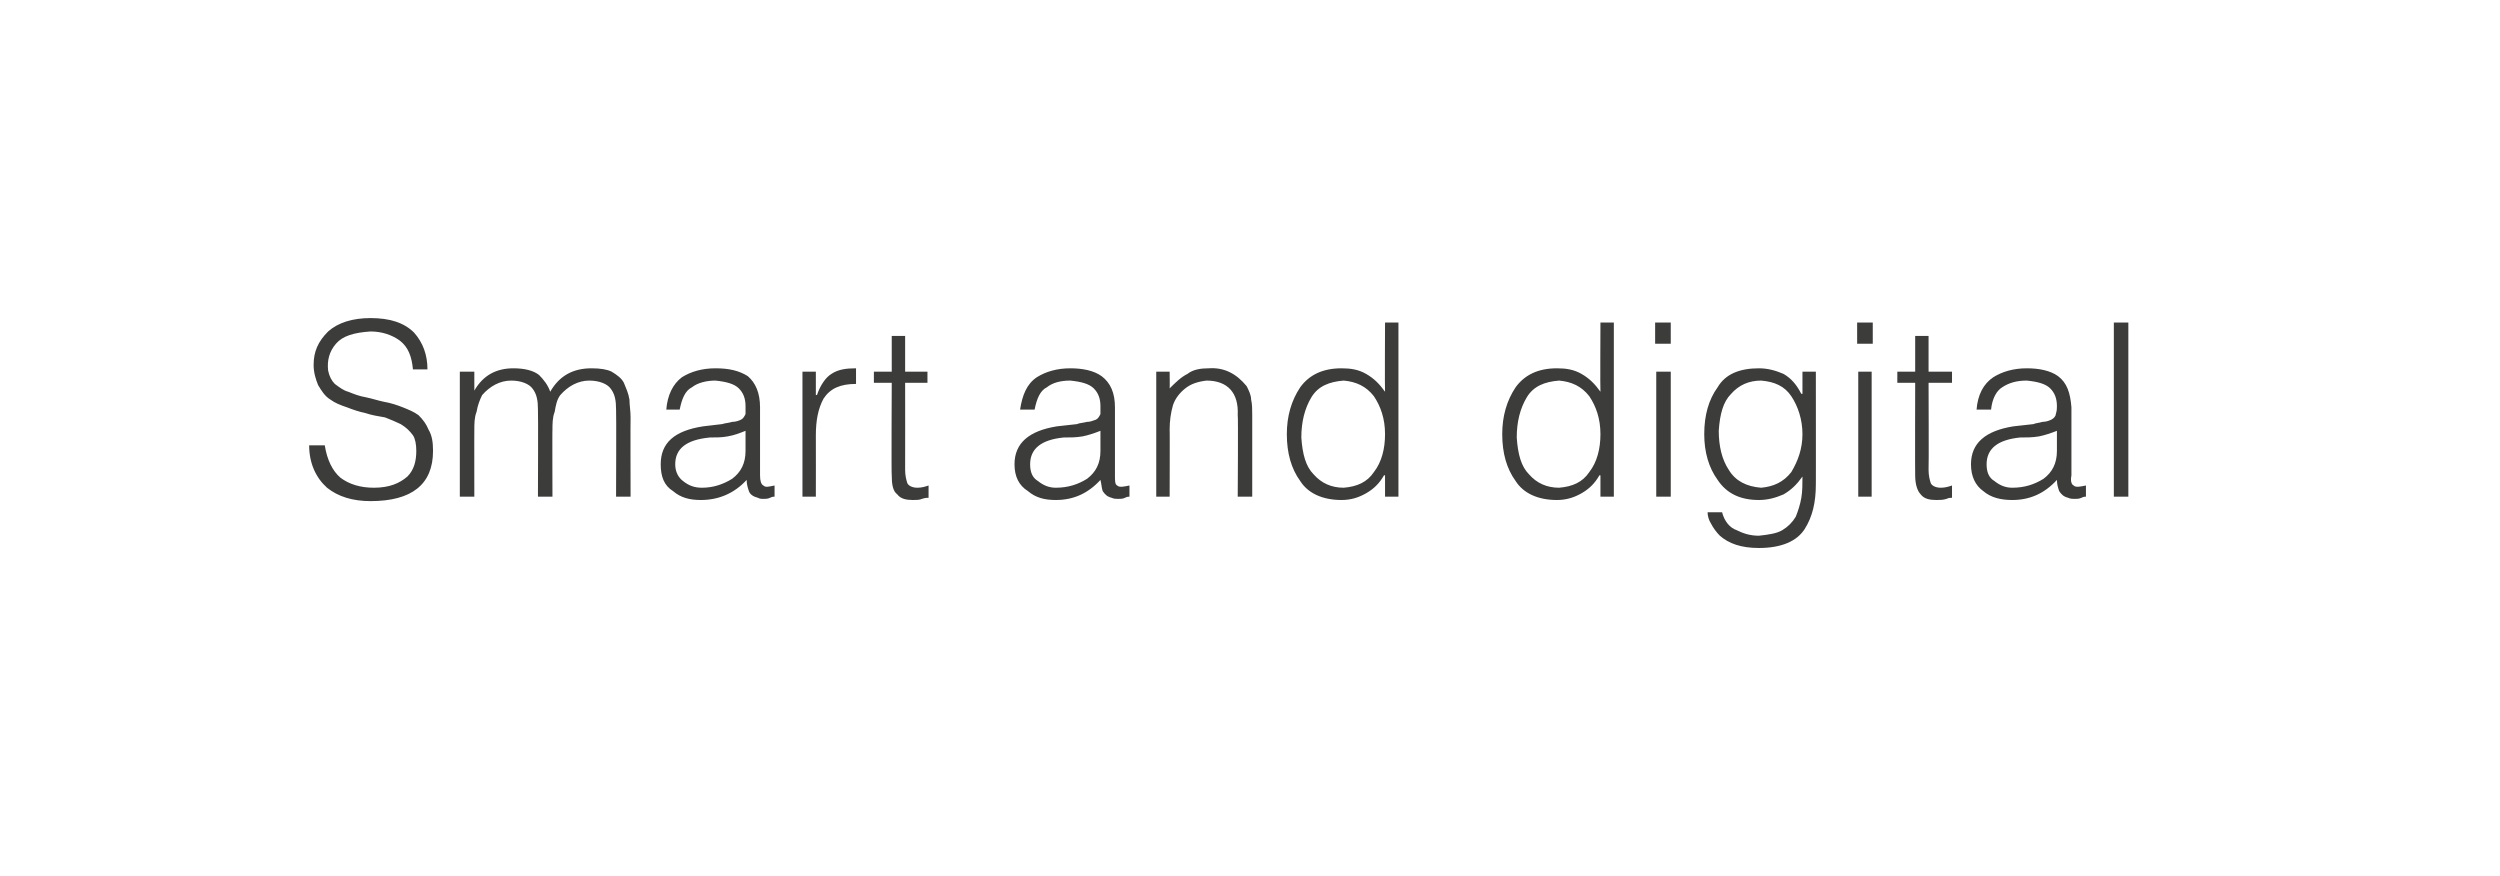 <?xml version="1.0" standalone="no"?>
<!DOCTYPE svg PUBLIC "-//W3C//DTD SVG 1.1//EN" "http://www.w3.org/Graphics/SVG/1.1/DTD/svg11.dtd">
<svg xmlns="http://www.w3.org/2000/svg" version="1.1" width="224px" height="78.5px" viewBox="-2 -2 224 78.5" style="left:-2px;top:-2px">
  <desc>Smart and digital</desc>
  <defs/>
  <g id="Polygon72573">
    <path d="M 25.7 37.9 C 25.7 39.5 26.3 40.8 27.3 41.7 C 28.3 42.5 29.6 42.9 31.2 42.9 C 34.9 42.9 36.8 41.4 36.8 38.4 C 36.8 37.6 36.7 37 36.4 36.5 C 36.2 36 35.9 35.6 35.5 35.2 C 35.1 34.9 34.6 34.7 34.1 34.5 C 33.6 34.3 33 34.1 32.4 34 C 31.9 33.9 31.3 33.7 30.8 33.6 C 30.2 33.5 29.7 33.3 29.2 33.1 C 28.8 33 28.4 32.7 28 32.4 C 27.7 32.1 27.5 31.7 27.4 31.2 C 27.3 30.3 27.5 29.5 28.1 28.8 C 28.7 28.1 29.7 27.8 31.2 27.7 C 32.2 27.7 33.1 28 33.8 28.5 C 34.6 29.1 34.9 30 35 31.1 C 35 31.1 36.3 31.1 36.3 31.1 C 36.3 29.8 35.9 28.7 35.1 27.8 C 34.2 26.9 32.9 26.5 31.2 26.5 C 29.6 26.5 28.3 26.9 27.4 27.7 C 26.5 28.6 26.1 29.5 26.1 30.7 C 26.1 31.4 26.3 32 26.5 32.5 C 26.8 33 27.1 33.5 27.6 33.8 C 28 34.1 28.5 34.3 29.1 34.5 C 29.6 34.7 30.2 34.9 30.7 35 C 31.3 35.2 31.9 35.3 32.5 35.4 C 33 35.6 33.5 35.8 33.9 36 C 34.4 36.3 34.7 36.6 35 37 C 35.2 37.3 35.3 37.8 35.3 38.4 C 35.3 39.3 35.1 40.1 34.5 40.7 C 33.8 41.3 32.9 41.7 31.5 41.7 C 30.3 41.7 29.3 41.4 28.5 40.8 C 27.8 40.2 27.3 39.2 27.1 37.9 C 27.1 37.9 25.7 37.9 25.7 37.9 Z M 40.5 36.5 C 40.5 36 40.5 35.4 40.7 34.9 C 40.8 34.3 41 33.8 41.2 33.4 C 41.9 32.6 42.8 32.1 43.8 32.1 C 44.7 32.1 45.4 32.4 45.7 32.8 C 46.1 33.3 46.2 33.9 46.2 34.7 C 46.23 34.75 46.2 42.5 46.2 42.5 L 47.5 42.5 C 47.5 42.5 47.48 36.46 47.5 36.5 C 47.5 36 47.5 35.4 47.7 34.9 C 47.8 34.3 47.9 33.8 48.2 33.4 C 48.9 32.6 49.8 32.1 50.8 32.1 C 51.7 32.1 52.4 32.4 52.7 32.8 C 53.1 33.3 53.2 33.9 53.2 34.7 C 53.23 34.75 53.2 42.5 53.2 42.5 L 54.5 42.5 C 54.5 42.5 54.48 35.42 54.5 35.4 C 54.5 34.8 54.4 34.3 54.4 33.8 C 54.3 33.2 54.1 32.8 53.9 32.3 C 53.7 31.9 53.3 31.6 52.8 31.3 C 52.4 31.1 51.8 31 51 31 C 49.3 31 48.1 31.7 47.3 33.1 C 47.1 32.5 46.7 32 46.3 31.6 C 45.8 31.2 45 31 44 31 C 42.5 31 41.3 31.6 40.5 33 C 40.53 32.96 40.5 33 40.5 33 L 40.5 31.3 L 39.2 31.3 L 39.2 42.5 L 40.5 42.5 C 40.5 42.5 40.49 36.47 40.5 36.5 Z M 64.8 38.4 C 64.8 39.5 64.4 40.3 63.6 40.9 C 62.8 41.4 61.9 41.7 60.9 41.7 C 60.2 41.7 59.7 41.5 59.2 41.1 C 58.8 40.8 58.5 40.3 58.5 39.6 C 58.5 38.2 59.5 37.4 61.6 37.2 C 62.1 37.2 62.7 37.2 63.2 37.1 C 63.8 37 64.3 36.8 64.8 36.6 C 64.8 36.6 64.8 38.4 64.8 38.4 Z M 61 36.2 C 58.4 36.6 57.2 37.7 57.2 39.6 C 57.2 40.7 57.5 41.5 58.3 42 C 59 42.6 59.8 42.8 60.8 42.8 C 62.4 42.8 63.8 42.2 64.9 41 C 64.9 41.4 65 41.7 65.1 42 C 65.2 42.3 65.5 42.5 65.9 42.6 C 66.1 42.7 66.2 42.7 66.4 42.7 C 66.6 42.7 66.8 42.7 67 42.6 C 67.2 42.5 67.3 42.5 67.4 42.5 C 67.4 42.5 67.4 41.5 67.4 41.5 C 66.9 41.6 66.6 41.7 66.4 41.5 C 66.2 41.4 66.1 41.1 66.1 40.6 C 66.1 40.6 66.1 34.5 66.1 34.5 C 66.1 33.2 65.7 32.3 65 31.7 C 64.2 31.2 63.3 31 62.1 31 C 60.9 31 59.9 31.3 59.1 31.8 C 58.3 32.4 57.8 33.4 57.7 34.7 C 57.7 34.7 58.9 34.7 58.9 34.7 C 59.1 33.7 59.4 33 60 32.7 C 60.5 32.3 61.3 32.1 62.1 32.1 C 63.1 32.2 63.8 32.4 64.2 32.8 C 64.6 33.2 64.8 33.7 64.8 34.4 C 64.8 34.6 64.8 34.8 64.8 35.1 C 64.7 35.3 64.6 35.5 64.4 35.6 C 64.2 35.7 63.9 35.8 63.6 35.8 C 63.3 35.9 63 35.9 62.7 36 C 62.7 36 61 36.2 61 36.2 Z M 71.1 37 C 71.1 35.7 71.3 34.6 71.8 33.7 C 72.4 32.8 73.3 32.4 74.7 32.4 C 74.7 32.4 74.7 31 74.7 31 C 73.8 31 73.1 31.1 72.5 31.5 C 72 31.8 71.5 32.5 71.2 33.4 C 71.15 33.37 71.1 33.4 71.1 33.4 L 71.1 31.3 L 69.9 31.3 L 69.9 42.5 L 71.1 42.5 C 71.1 42.5 71.11 37.01 71.1 37 Z M 81.2 41.5 C 80.9 41.6 80.6 41.7 80.2 41.7 C 79.7 41.7 79.4 41.5 79.3 41.3 C 79.2 41 79.1 40.6 79.1 40.1 C 79.11 40.08 79.1 32.3 79.1 32.3 L 81.1 32.3 L 81.1 31.3 L 79.1 31.3 L 79.1 28.1 L 77.9 28.1 L 77.9 31.3 L 76.3 31.3 L 76.3 32.3 L 77.9 32.3 C 77.9 32.3 77.86 40.59 77.9 40.6 C 77.9 41.4 78 42 78.4 42.3 C 78.7 42.7 79.2 42.8 79.8 42.8 C 80.1 42.8 80.4 42.8 80.6 42.7 C 80.9 42.6 81.1 42.6 81.2 42.6 C 81.2 42.6 81.2 41.5 81.2 41.5 Z M 96.6 38.4 C 96.6 39.5 96.2 40.3 95.4 40.9 C 94.6 41.4 93.7 41.7 92.6 41.7 C 92 41.7 91.5 41.5 91 41.1 C 90.5 40.8 90.3 40.3 90.3 39.6 C 90.3 38.2 91.3 37.4 93.3 37.2 C 93.9 37.2 94.4 37.2 95 37.1 C 95.5 37 96.1 36.8 96.6 36.6 C 96.6 36.6 96.6 38.4 96.6 38.4 Z M 92.7 36.2 C 90.2 36.6 88.9 37.7 88.9 39.6 C 88.9 40.7 89.3 41.5 90.1 42 C 90.8 42.6 91.6 42.8 92.6 42.8 C 94.2 42.8 95.5 42.2 96.6 41 C 96.7 41.4 96.7 41.7 96.8 42 C 97 42.3 97.2 42.5 97.6 42.6 C 97.8 42.7 98 42.7 98.2 42.7 C 98.4 42.7 98.6 42.7 98.8 42.6 C 99 42.5 99.1 42.5 99.2 42.5 C 99.2 42.5 99.2 41.5 99.2 41.5 C 98.7 41.6 98.3 41.7 98.1 41.5 C 97.9 41.4 97.9 41.1 97.9 40.6 C 97.9 40.6 97.9 34.5 97.9 34.5 C 97.9 33.2 97.5 32.3 96.7 31.7 C 96 31.2 95 31 93.9 31 C 92.7 31 91.7 31.3 90.9 31.8 C 90 32.4 89.6 33.4 89.4 34.7 C 89.4 34.7 90.7 34.7 90.7 34.7 C 90.9 33.7 91.2 33 91.8 32.7 C 92.3 32.3 93 32.1 93.9 32.1 C 94.9 32.2 95.6 32.4 96 32.8 C 96.4 33.2 96.6 33.7 96.6 34.4 C 96.6 34.6 96.6 34.8 96.6 35.1 C 96.5 35.3 96.4 35.5 96.2 35.6 C 95.9 35.7 95.7 35.8 95.4 35.8 C 95 35.9 94.7 35.9 94.5 36 C 94.5 36 92.7 36.2 92.7 36.2 Z M 102.8 36.5 C 102.8 35.7 102.9 35 103.1 34.3 C 103.3 33.7 103.7 33.2 104.2 32.8 C 104.7 32.4 105.3 32.2 106.1 32.1 C 108 32.1 109 33.2 108.9 35.2 C 108.95 35.18 108.9 42.5 108.9 42.5 L 110.2 42.5 C 110.2 42.5 110.2 35.16 110.2 35.2 C 110.2 34.7 110.2 34.2 110.1 33.8 C 110.1 33.4 109.9 33 109.7 32.6 C 108.8 31.5 107.7 30.9 106.3 31 C 105.6 31 104.9 31.1 104.4 31.5 C 103.8 31.8 103.3 32.3 102.8 32.8 C 102.82 32.83 102.8 31.3 102.8 31.3 L 101.6 31.3 L 101.6 42.5 L 102.8 42.5 C 102.8 42.5 102.82 36.47 102.8 36.5 Z M 122.1 36.9 C 122.1 38.2 121.8 39.4 121.1 40.3 C 120.5 41.2 119.6 41.6 118.4 41.7 C 117.3 41.7 116.4 41.3 115.7 40.5 C 115 39.8 114.7 38.7 114.6 37.2 C 114.6 35.8 114.9 34.6 115.5 33.6 C 116.1 32.6 117.1 32.2 118.4 32.1 C 119.5 32.2 120.4 32.6 121.1 33.5 C 121.7 34.4 122.1 35.5 122.1 36.9 C 122.1 36.9 122.1 36.9 122.1 36.9 Z M 122.1 33.1 C 121.6 32.4 121.1 31.9 120.4 31.5 C 119.7 31.1 119 31 118.2 31 C 116.5 31 115.3 31.6 114.5 32.7 C 113.7 33.9 113.3 35.3 113.3 36.9 C 113.3 38.6 113.7 40 114.5 41.1 C 115.2 42.2 116.5 42.8 118.2 42.8 C 119 42.8 119.7 42.6 120.4 42.2 C 121.1 41.8 121.6 41.3 122 40.6 C 122.01 40.56 122.1 40.6 122.1 40.6 L 122.1 42.5 L 123.3 42.5 L 123.3 26.9 L 122.1 26.9 C 122.1 26.9 122.07 33.07 122.1 33.1 Z M 141.4 36.9 C 141.4 38.2 141.1 39.4 140.4 40.3 C 139.8 41.2 138.9 41.6 137.7 41.7 C 136.6 41.7 135.7 41.3 135 40.5 C 134.3 39.8 134 38.7 133.9 37.2 C 133.9 35.8 134.2 34.6 134.8 33.6 C 135.4 32.6 136.4 32.2 137.7 32.1 C 138.8 32.2 139.7 32.6 140.4 33.5 C 141 34.4 141.4 35.5 141.4 36.9 C 141.4 36.9 141.4 36.9 141.4 36.9 Z M 141.4 33.1 C 140.9 32.4 140.4 31.9 139.7 31.5 C 139 31.1 138.3 31 137.5 31 C 135.8 31 134.6 31.6 133.8 32.7 C 133 33.9 132.6 35.3 132.6 36.9 C 132.6 38.6 133 40 133.8 41.1 C 134.5 42.2 135.8 42.8 137.5 42.8 C 138.3 42.8 139 42.6 139.7 42.2 C 140.4 41.8 140.9 41.3 141.3 40.6 C 141.32 40.56 141.4 40.6 141.4 40.6 L 141.4 42.5 L 142.6 42.5 L 142.6 26.9 L 141.4 26.9 C 141.4 26.9 141.37 33.07 141.4 33.1 Z M 147.7 42.5 L 147.7 31.3 L 146.4 31.3 L 146.4 42.5 L 147.7 42.5 Z M 147.7 28.8 L 147.7 26.9 L 146.3 26.9 L 146.3 28.8 L 147.7 28.8 Z M 159.5 36.9 C 159.5 38.2 159.1 39.3 158.5 40.3 C 157.8 41.2 156.9 41.6 155.8 41.7 C 154.5 41.6 153.5 41.1 152.9 40.1 C 152.3 39.2 152 38 152 36.6 C 152.1 35.1 152.4 34 153.1 33.3 C 153.8 32.5 154.7 32.1 155.8 32.1 C 157 32.2 157.9 32.6 158.5 33.5 C 159.1 34.4 159.5 35.6 159.5 36.9 C 159.5 36.9 159.5 36.9 159.5 36.9 Z M 159.5 33.3 C 159.5 33.3 159.41 33.25 159.4 33.3 C 159 32.5 158.5 31.9 157.8 31.5 C 157.1 31.2 156.4 31 155.6 31 C 153.9 31 152.6 31.5 151.9 32.7 C 151.1 33.8 150.7 35.2 150.7 36.9 C 150.7 38.5 151.1 39.9 151.9 41 C 152.7 42.2 153.9 42.8 155.6 42.8 C 156.4 42.8 157.1 42.6 157.8 42.3 C 158.5 41.9 159 41.4 159.5 40.7 C 159.5 41.4 159.5 42 159.4 42.6 C 159.3 43.2 159.1 43.8 158.9 44.3 C 158.6 44.8 158.2 45.2 157.7 45.5 C 157.2 45.8 156.5 45.9 155.6 46 C 154.8 46 154.2 45.8 153.6 45.5 C 153 45.3 152.5 44.7 152.3 43.9 C 152.3 43.9 151 43.9 151 43.9 C 151 44.2 151.1 44.6 151.3 44.9 C 151.5 45.3 151.8 45.7 152.1 46 C 152.9 46.7 154 47.1 155.6 47.1 C 157.6 47.1 159 46.5 159.7 45.4 C 160.4 44.3 160.7 43 160.7 41.4 C 160.71 41.44 160.7 31.3 160.7 31.3 L 159.5 31.3 L 159.5 33.3 Z M 165.7 42.5 L 165.7 31.3 L 164.5 31.3 L 164.5 42.5 L 165.7 42.5 Z M 165.8 28.8 L 165.8 26.9 L 164.4 26.9 L 164.4 28.8 L 165.8 28.8 Z M 172.9 41.5 C 172.6 41.6 172.3 41.7 171.9 41.7 C 171.4 41.7 171.1 41.5 171 41.3 C 170.9 41 170.8 40.6 170.8 40.1 C 170.83 40.08 170.8 32.3 170.8 32.3 L 172.9 32.3 L 172.9 31.3 L 170.8 31.3 L 170.8 28.1 L 169.6 28.1 L 169.6 31.3 L 168 31.3 L 168 32.3 L 169.6 32.3 C 169.6 32.3 169.58 40.59 169.6 40.6 C 169.6 41.4 169.8 42 170.1 42.3 C 170.4 42.7 170.9 42.8 171.5 42.8 C 171.8 42.8 172.1 42.8 172.4 42.7 C 172.6 42.6 172.8 42.6 172.9 42.6 C 172.9 42.6 172.9 41.5 172.9 41.5 Z M 182.3 38.4 C 182.3 39.5 181.9 40.3 181.1 40.9 C 180.3 41.4 179.4 41.7 178.3 41.7 C 177.7 41.7 177.2 41.5 176.7 41.1 C 176.2 40.8 176 40.3 176 39.6 C 176 38.2 177 37.4 179 37.2 C 179.6 37.2 180.1 37.2 180.7 37.1 C 181.2 37 181.8 36.8 182.3 36.6 C 182.3 36.6 182.3 38.4 182.3 38.4 Z M 178.4 36.2 C 175.9 36.6 174.6 37.7 174.6 39.6 C 174.6 40.7 175 41.5 175.7 42 C 176.4 42.6 177.3 42.8 178.3 42.8 C 179.9 42.8 181.2 42.2 182.3 41 C 182.3 41.4 182.4 41.7 182.5 42 C 182.7 42.3 182.9 42.5 183.3 42.6 C 183.5 42.7 183.7 42.7 183.9 42.7 C 184.1 42.7 184.3 42.7 184.5 42.6 C 184.7 42.5 184.8 42.5 184.9 42.5 C 184.9 42.5 184.9 41.5 184.9 41.5 C 184.4 41.6 184 41.7 183.8 41.5 C 183.6 41.4 183.5 41.1 183.6 40.6 C 183.6 40.6 183.6 34.5 183.6 34.5 C 183.5 33.2 183.2 32.3 182.4 31.7 C 181.7 31.2 180.7 31 179.6 31 C 178.4 31 177.4 31.3 176.6 31.8 C 175.7 32.4 175.2 33.4 175.1 34.7 C 175.1 34.7 176.4 34.7 176.4 34.7 C 176.5 33.7 176.9 33 177.4 32.7 C 178 32.3 178.7 32.1 179.6 32.1 C 180.6 32.2 181.3 32.4 181.7 32.8 C 182.1 33.2 182.3 33.7 182.3 34.4 C 182.3 34.6 182.3 34.8 182.2 35.1 C 182.2 35.3 182 35.5 181.8 35.6 C 181.6 35.7 181.3 35.8 181 35.8 C 180.7 35.9 180.4 35.9 180.2 36 C 180.2 36 178.4 36.2 178.4 36.2 Z M 188.7 42.5 L 188.7 26.9 L 187.4 26.9 L 187.4 42.5 L 188.7 42.5 Z " stroke="none" fill="#3c3c3b"/>
  </g>
</svg>